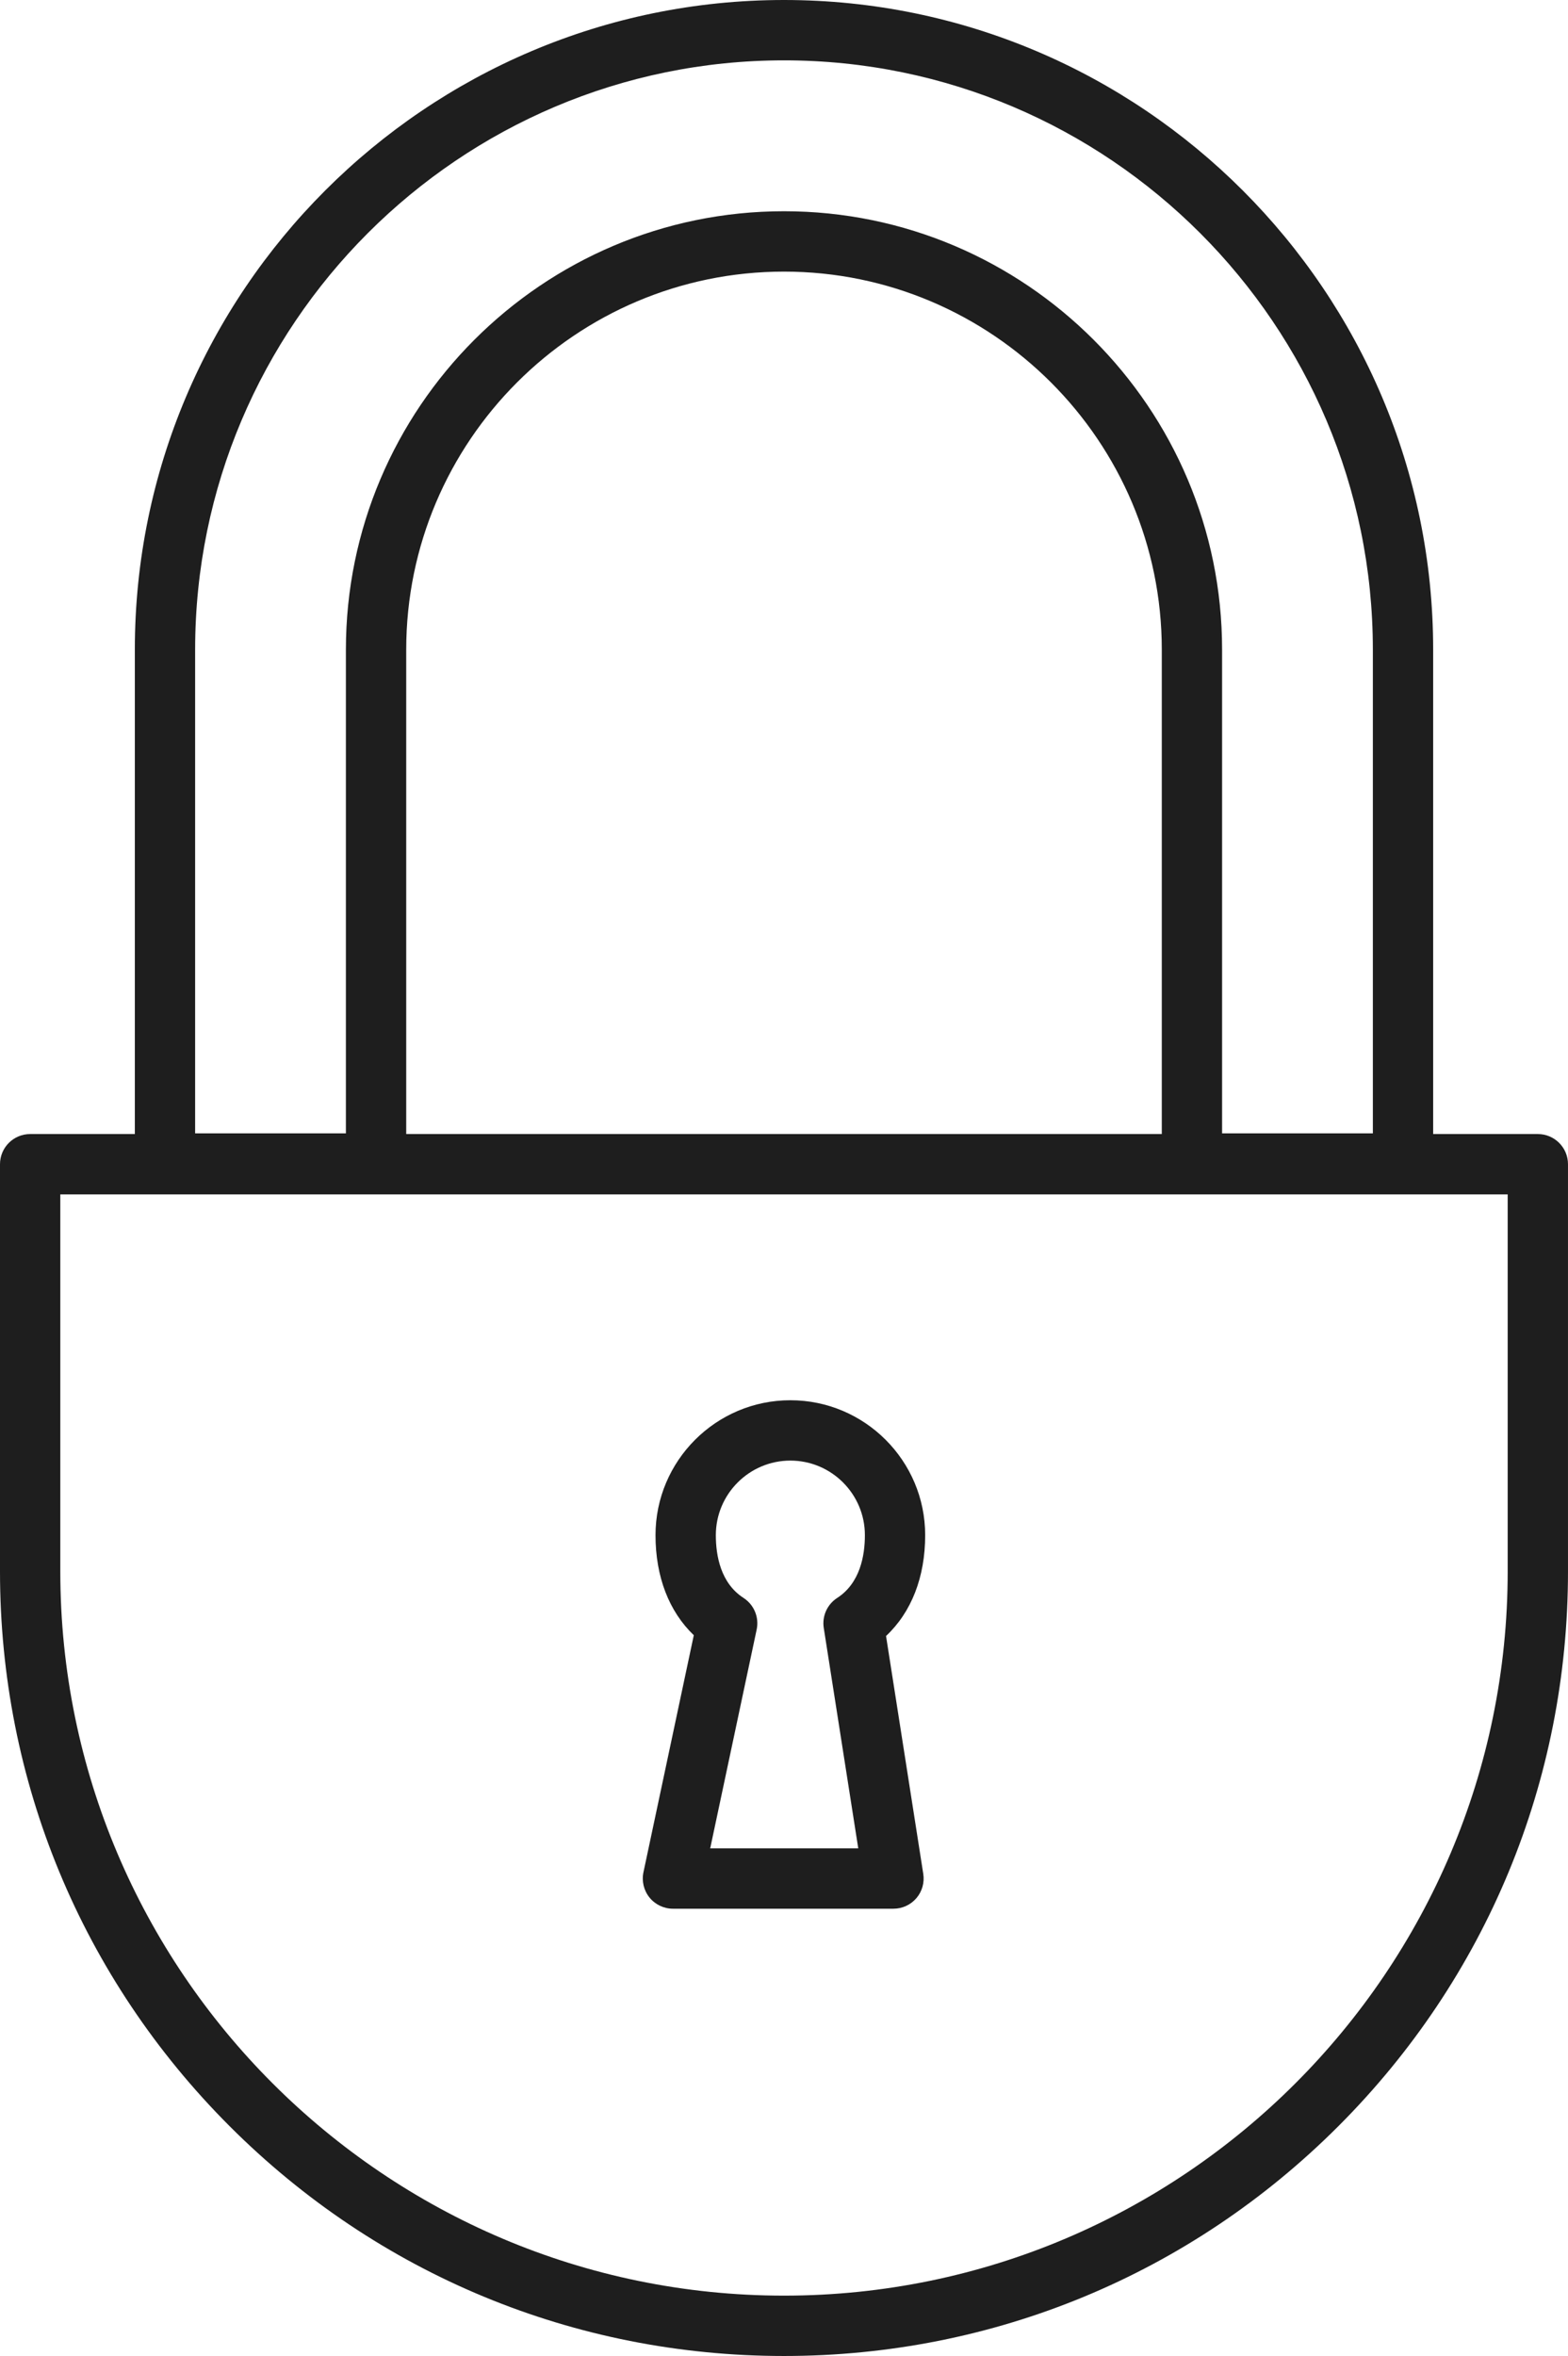 <svg width="313" height="470" viewBox="0 0 313 470" fill="none" xmlns="http://www.w3.org/2000/svg">
<path d="M156.501 470C114.698 470 75.398 453.719 45.839 424.156C16.279 394.593 0 355.286 0 313.479V232.251C0 228.926 2.696 226.232 6.019 226.232H306.979C310.303 226.232 312.998 228.928 312.998 232.251V313.479C312.998 355.288 296.72 394.593 267.161 424.156C237.602 453.719 198.302 470 156.499 470H156.501ZM12.038 238.269V313.477C12.038 393.144 76.844 457.959 156.499 457.959C236.155 457.959 300.96 393.144 300.96 313.477V238.269H12.038Z" fill="#1E1E1E"/>
<path d="M178.358 380.773H134.333C132.517 380.773 130.799 379.954 129.654 378.542C128.511 377.13 128.067 375.278 128.443 373.501L138.494 326.21C133.536 321.463 130.851 314.53 130.851 306.252C130.851 291.411 142.927 279.336 157.769 279.336C172.611 279.336 184.681 291.409 184.681 306.252C184.681 314.62 181.937 321.613 176.869 326.368L184.301 373.821C184.574 375.56 184.072 377.329 182.929 378.666C181.785 380.002 180.115 380.771 178.356 380.771L178.358 380.773ZM141.767 368.734H171.324L164.436 324.762C164.068 322.412 165.119 320.066 167.117 318.775C171.688 315.821 172.647 310.333 172.647 306.252C172.647 298.049 165.974 291.375 157.773 291.375C149.572 291.375 142.893 298.049 142.893 306.252C142.893 310.337 143.852 315.825 148.419 318.773C150.519 320.128 151.564 322.638 151.043 325.084L141.767 368.736V368.734Z" fill="#1E1E1E"/>
<path d="M280.067 238.138H237.933C234.61 238.138 231.914 235.442 231.914 232.118V129.605C231.914 88.018 198.085 54.184 156.501 54.184C114.918 54.184 81.088 88.018 81.088 129.605V232.118C81.088 235.444 78.392 238.138 75.069 238.138H32.935C29.61 238.138 26.916 235.442 26.916 232.118V129.605C26.914 58.139 85.047 0 156.499 0C227.952 0 286.084 58.139 286.084 129.603V232.116C286.084 235.442 283.389 238.136 280.065 238.136L280.067 238.138ZM243.95 226.096H274.046V129.603C274.046 64.779 221.316 12.04 156.499 12.04C91.682 12.04 38.952 64.779 38.952 129.603V226.096H69.048V129.603C69.048 81.376 108.278 42.14 156.499 42.14C204.72 42.14 243.95 81.376 243.95 129.603V226.096Z" fill="#1E1E1E"/>
</svg>
